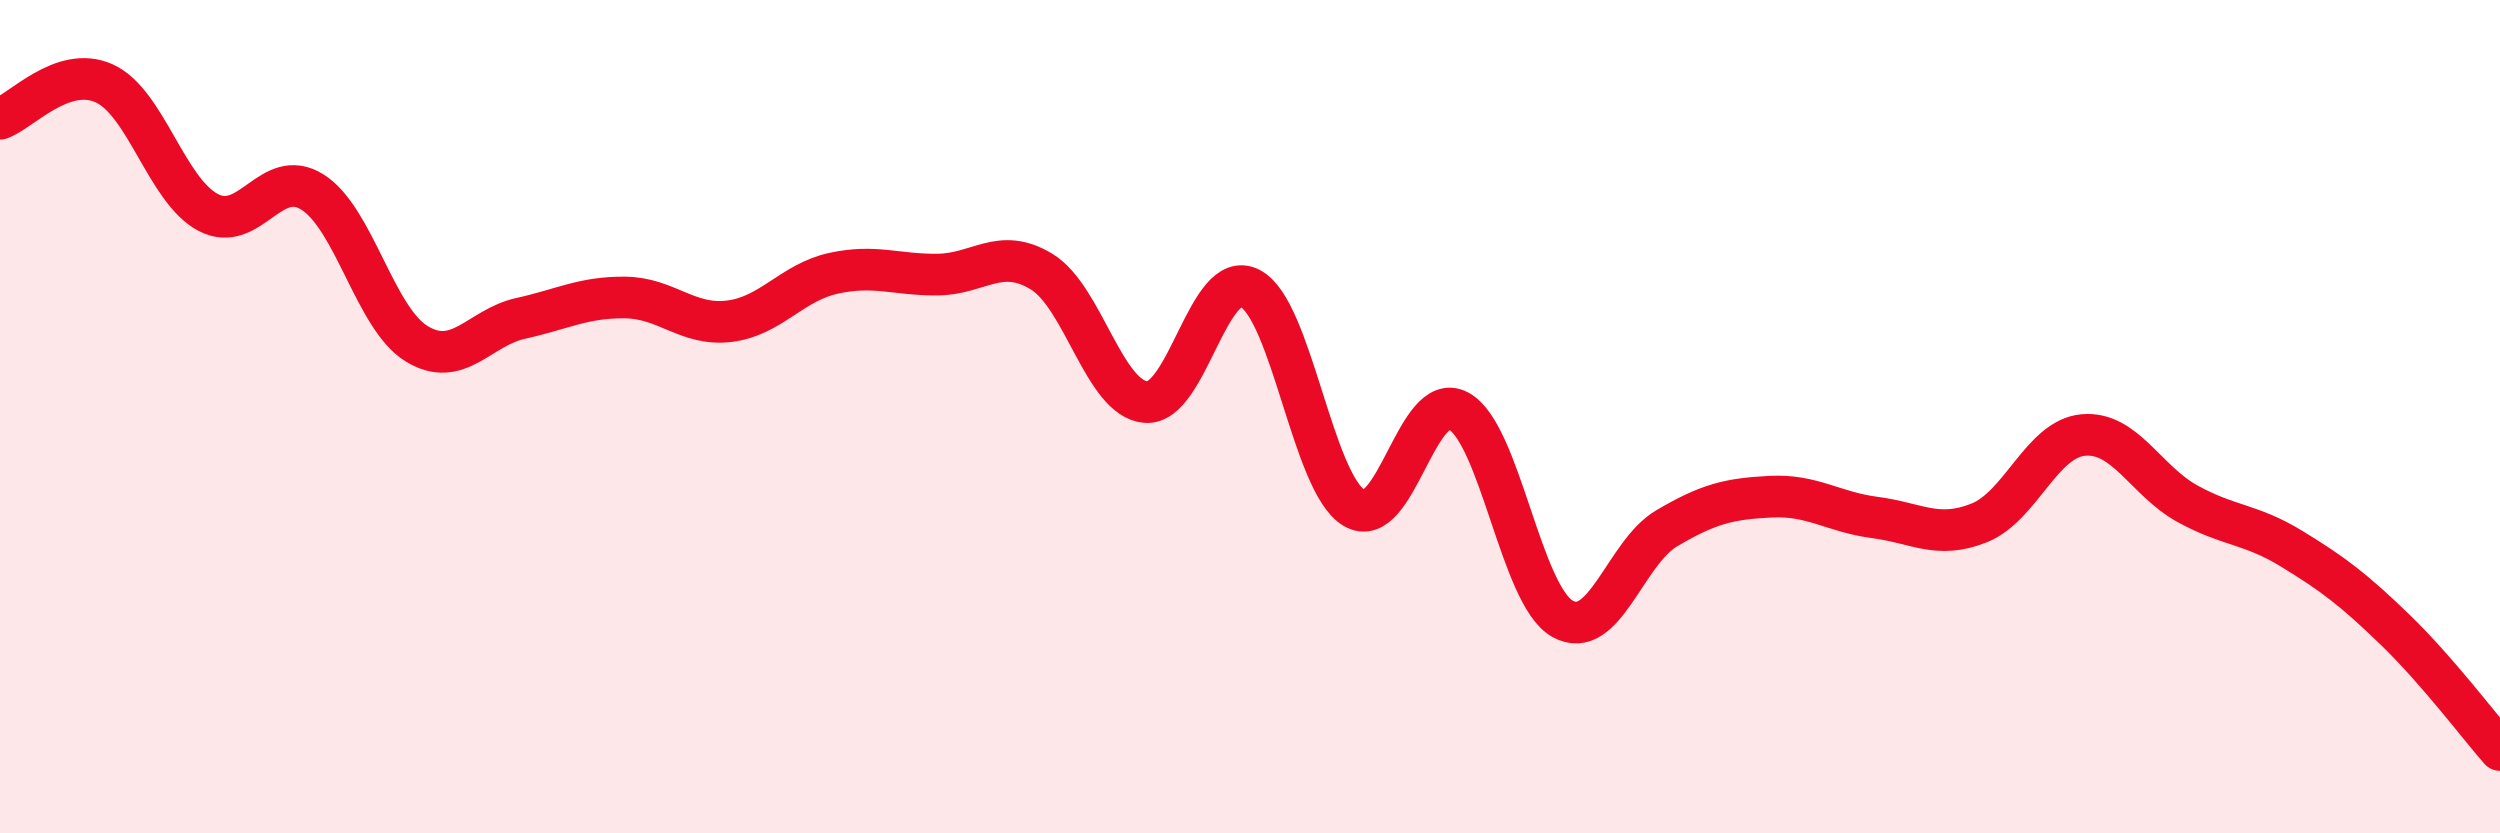 
    <svg width="60" height="20" viewBox="0 0 60 20" xmlns="http://www.w3.org/2000/svg">
      <path
        d="M 0,2.85 C 0.5,2.68 1.5,1.55 2.5,2 C 3.5,2.45 4,4.58 5,5.1 C 6,5.62 6.5,3.98 7.5,4.61 C 8.5,5.24 9,7.64 10,8.25 C 11,8.86 11.5,7.86 12.5,7.64 C 13.5,7.42 14,7.13 15,7.14 C 16,7.15 16.5,7.83 17.5,7.71 C 18.5,7.59 19,6.78 20,6.56 C 21,6.34 21.5,6.6 22.5,6.59 C 23.5,6.58 24,5.91 25,6.52 C 26,7.13 26.5,9.57 27.5,9.65 C 28.5,9.73 29,6.41 30,6.92 C 31,7.43 31.5,11.6 32.5,12.19 C 33.5,12.78 34,9.33 35,9.86 C 36,10.39 36.5,14.29 37.5,14.85 C 38.5,15.41 39,13.27 40,12.68 C 41,12.09 41.5,11.97 42.5,11.92 C 43.5,11.87 44,12.29 45,12.42 C 46,12.55 46.5,12.95 47.5,12.55 C 48.5,12.15 49,10.53 50,10.44 C 51,10.35 51.5,11.54 52.5,12.09 C 53.5,12.64 54,12.56 55,13.17 C 56,13.78 56.5,14.16 57.5,15.13 C 58.5,16.1 59.5,17.43 60,18L60 20L0 20Z"
        fill="#EB0A25"
        opacity="0.1"
        stroke-linecap="round"
        stroke-linejoin="round"
      />
      <path
        d="M 0,2.85 C 0.5,2.68 1.5,1.55 2.5,2 C 3.5,2.45 4,4.58 5,5.1 C 6,5.62 6.5,3.98 7.5,4.61 C 8.5,5.24 9,7.64 10,8.25 C 11,8.86 11.5,7.86 12.5,7.64 C 13.5,7.42 14,7.13 15,7.14 C 16,7.15 16.5,7.83 17.5,7.71 C 18.5,7.59 19,6.78 20,6.56 C 21,6.34 21.5,6.6 22.5,6.59 C 23.5,6.58 24,5.91 25,6.52 C 26,7.13 26.5,9.57 27.5,9.65 C 28.5,9.73 29,6.41 30,6.92 C 31,7.43 31.5,11.6 32.5,12.19 C 33.5,12.78 34,9.33 35,9.86 C 36,10.39 36.5,14.29 37.5,14.85 C 38.5,15.41 39,13.27 40,12.68 C 41,12.09 41.5,11.97 42.5,11.92 C 43.5,11.87 44,12.29 45,12.42 C 46,12.55 46.5,12.95 47.5,12.55 C 48.5,12.15 49,10.53 50,10.44 C 51,10.35 51.5,11.54 52.5,12.09 C 53.5,12.64 54,12.56 55,13.17 C 56,13.78 56.5,14.16 57.5,15.13 C 58.5,16.1 59.5,17.43 60,18"
        stroke="#EB0A25"
        stroke-width="1"
        fill="none"
        stroke-linecap="round"
        stroke-linejoin="round"
      />
    </svg>
  